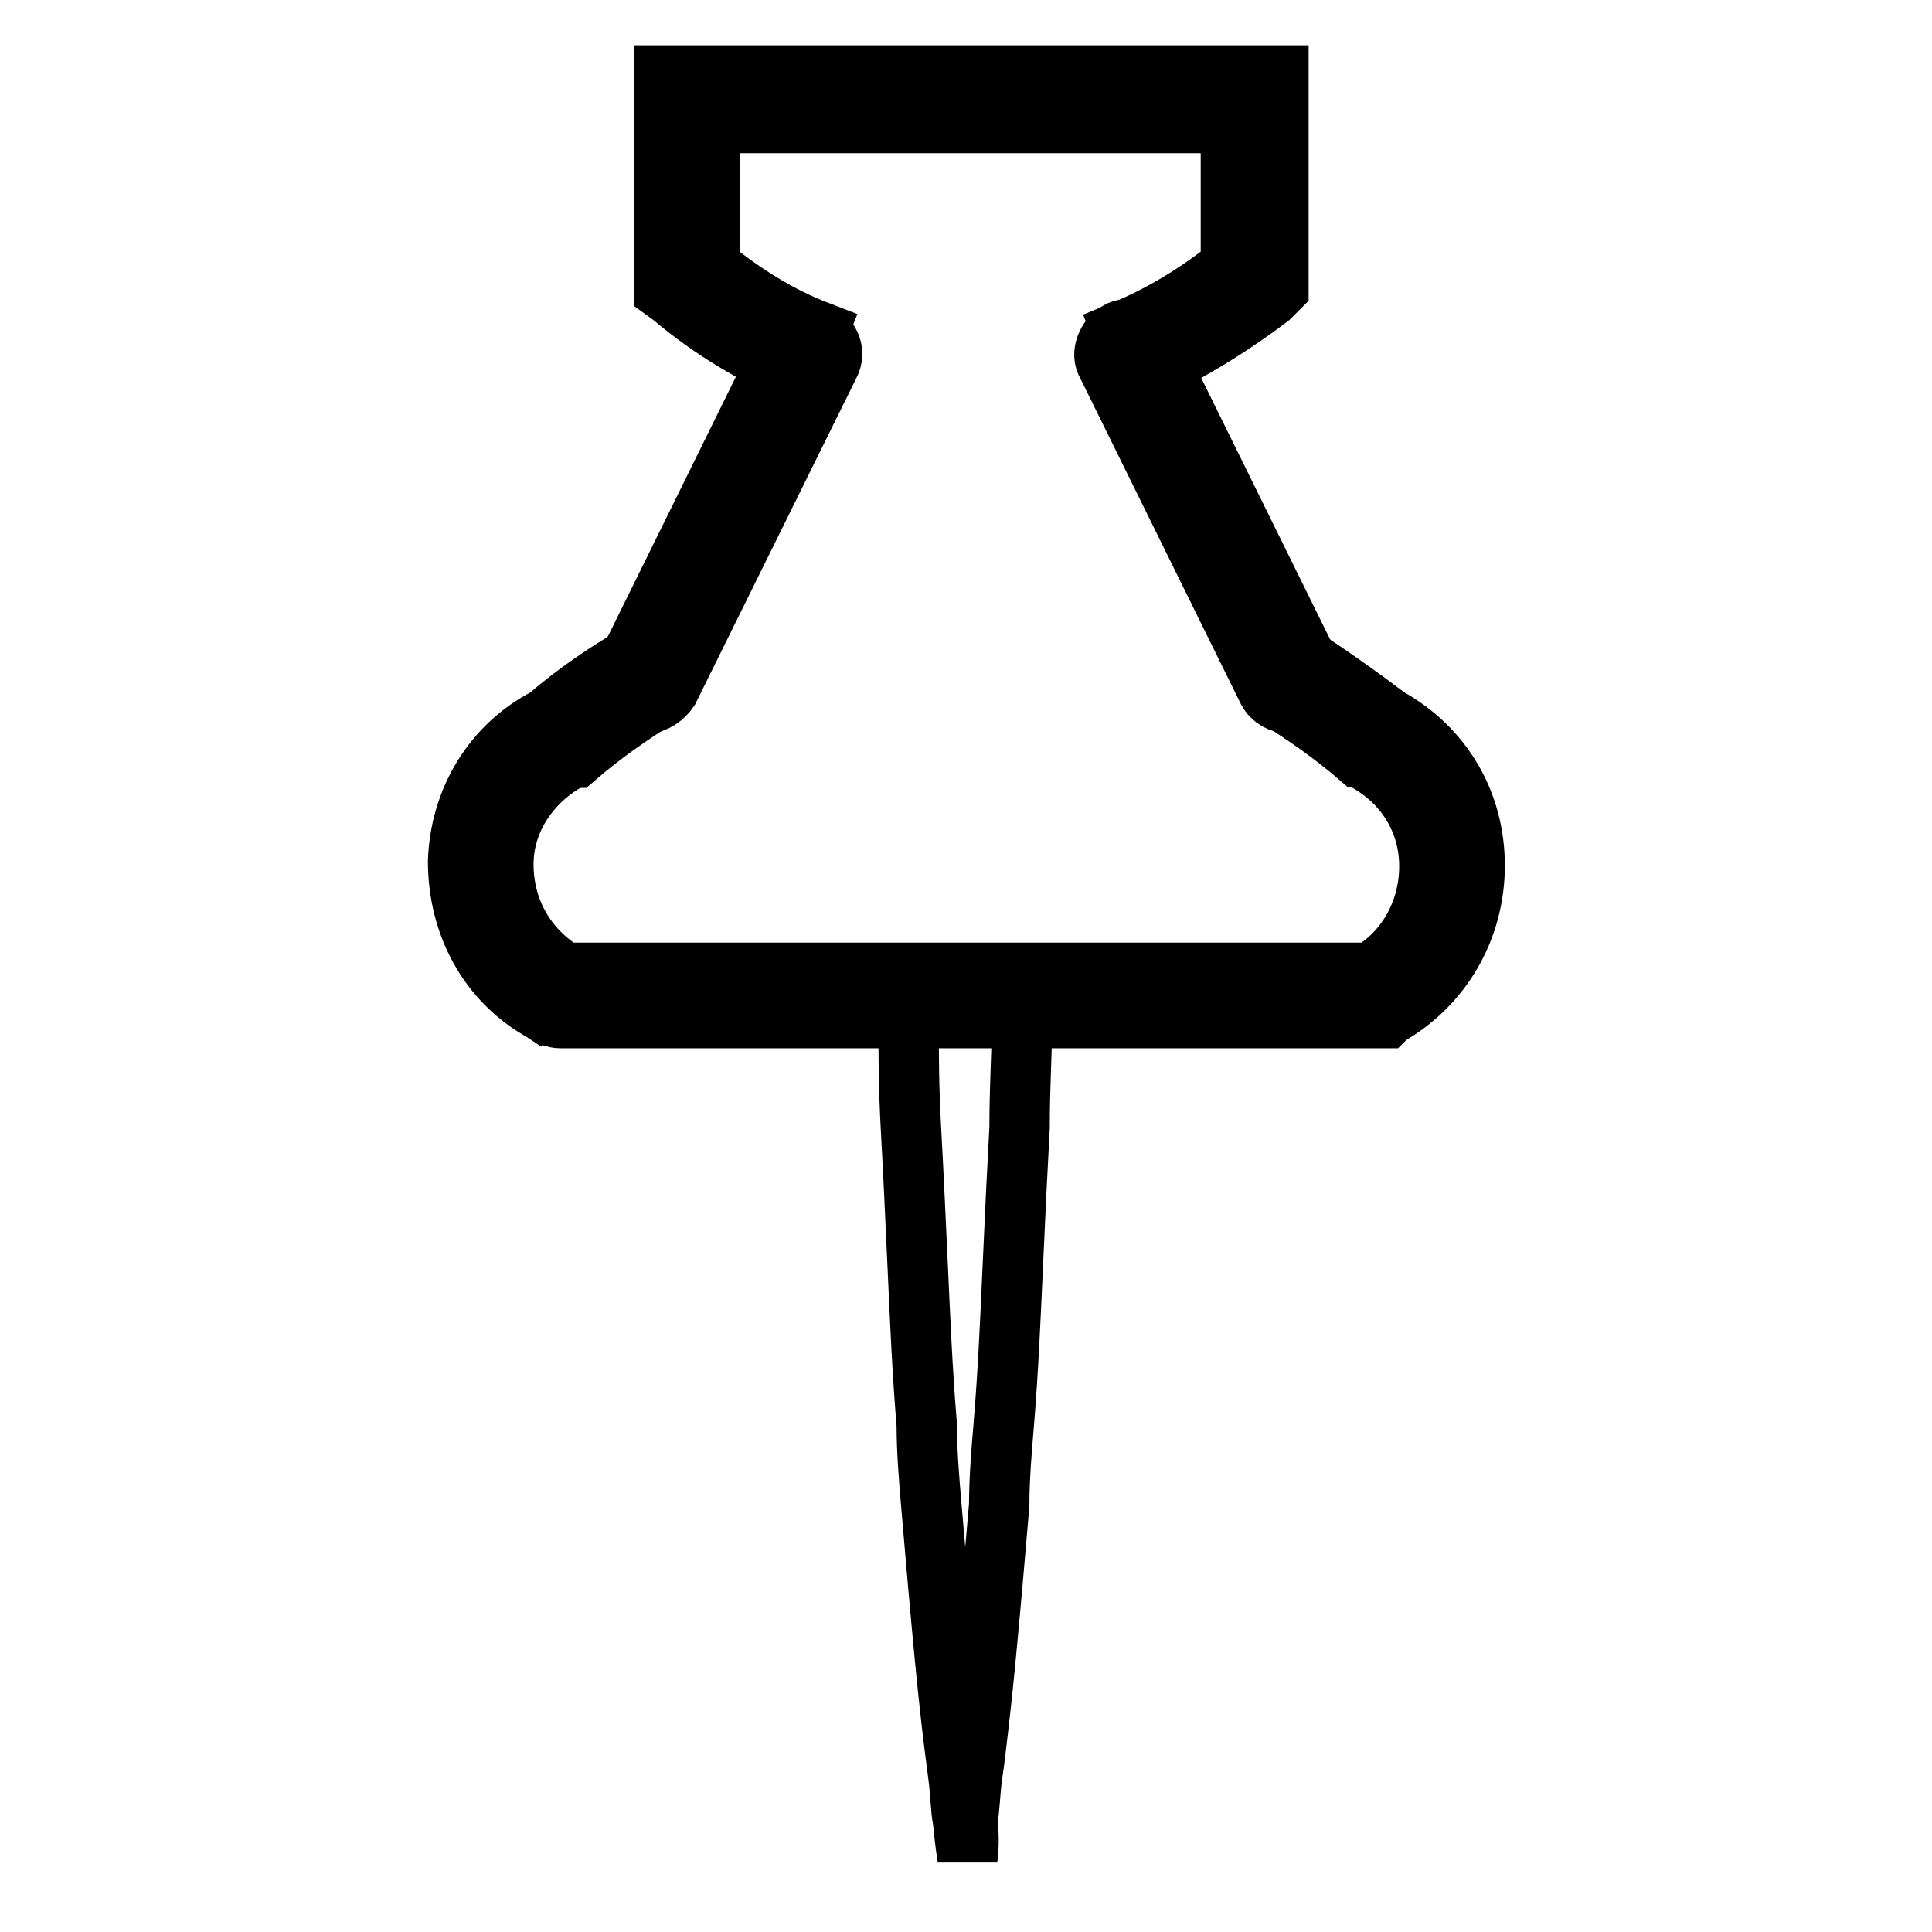 <?xml version="1.0" encoding="utf-8"?>
<!-- Svg Vector Icons : http://www.onlinewebfonts.com/icon -->
<!DOCTYPE svg PUBLIC "-//W3C//DTD SVG 1.1//EN" "http://www.w3.org/Graphics/SVG/1.1/DTD/svg11.dtd">
<svg version="1.1" xmlns="http://www.w3.org/2000/svg" xmlns:xlink="http://www.w3.org/1999/xlink" x="0px" y="0px" viewBox="0 0 256 256" enable-background="new 0 0 256 256" xml:space="preserve">
<g> <path stroke-width="8" fill-opacity="0" stroke="#000000"  d="M151,49.7l-2.3-5.8c4.9-2,9.8-4.9,14.4-8.6v-19H94v19c4.6,3.7,9.2,6.6,14.4,8.6l-2.3,5.8 c-6-2.6-11.8-6-17-10.4L88,38.5V10h81.4v28.2l-1.2,1.2C162.5,43.7,156.8,47.1,151,49.7z M182.7,134.9H74.2c-0.6,0-1.2-0.3-1.4-0.3 l-0.9-0.6c-7.2-4-11.2-11.5-11.2-19.9c0.3-8.1,4.6-15.3,11.8-19c3.7-3.2,7.8-6,11.8-8.3c1.4-0.9,3.5-0.3,4.3,1.2s0.3,3.5-1.2,4.3 c-3.7,2.3-7.5,4.9-11.2,8.1h-0.3c-0.3,0.3-0.3,0.3-0.6,0.3c-5.2,2.9-8.6,8.1-8.6,13.8c0,6,2.9,11.2,8.1,14.4h106.8 c4.9-2.9,7.8-8.3,7.8-14.1c0-6-3.2-11.2-8.6-14.1c-0.3,0-0.3-0.3-0.6-0.3c-3.7-3.2-7.5-5.8-11.2-8.1c-1.4-0.9-2-2.9-1.2-4.3 c0.9-1.4,2.9-2,4.3-1.2c4,2.6,8.1,5.5,11.8,8.3c7.2,4,11.5,11.2,11.5,19.6c0,8.3-4.3,15.8-11.5,19.9l-0.3,0.3H182.7z"/> <path stroke-width="8" fill-opacity="0" stroke="#000000"  d="M85.7,93.2c-0.6,0-0.9,0-1.4-0.3c-1.4-0.9-2.3-2.6-1.4-4.3l21.3-43.2c0.9-1.4,2.6-2.3,4.3-1.4 c1.4,0.9,2.3,2.6,1.4,4.3L88.6,91.4C88,92.3,86.8,93.2,85.7,93.2z M170.9,93.2c-1.2,0-2.3-0.6-2.9-1.7l-21.3-43.2 c-0.9-1.4,0-3.5,1.4-4.3c1.4-0.9,3.5,0,4.3,1.4l21.3,43.2c0.9,1.4,0,3.5-1.4,4.3C172,92.9,171.5,93.2,170.9,93.2L170.9,93.2z  M131.5,131.7h0.6c0.3,0,0.6,0,1.2,0.3h0.6c0.3,0,0.6,0,0.6,0.3c0.3,0.3,0.9,0.3,0.9,0.6c0.3,0.3,0,0.6,0,0.6v2.9 c0,3.2-0.3,7.5-0.3,13c-0.3,5.5-0.6,11.5-0.9,18.4c-0.3,6.6-0.6,13.8-1.2,21c-0.3,3.5-0.6,7.2-0.6,10.6l-0.9,10.4 c-0.3,3.5-0.6,6.6-0.9,9.8c-0.3,3.2-0.6,6-0.9,8.6c-0.3,2.6-0.6,5.2-0.9,7.2c-0.3,2.3-0.3,4-0.6,5.8c0.3,3.2,0,4.9,0,4.9 s-0.3-1.7-0.6-4.9c-0.3-1.4-0.3-3.5-0.6-5.8c-0.3-2.3-0.6-4.6-0.9-7.2c-0.3-2.6-0.6-5.5-0.9-8.6c-0.3-3.2-0.6-6.3-0.9-9.8 l-0.9-10.4c-0.3-3.5-0.6-7.2-0.6-10.6c-0.6-7.2-0.9-14.4-1.2-21s-0.6-13-0.9-18.4c-0.3-5.5-0.3-9.8-0.3-13v-2v-0.9v-0.6 c0.3-0.3,0.6-0.3,0.9-0.6c0.3,0,0.6-0.3,0.6-0.3h0.6c0.6,0,0.9-0.3,1.2-0.3h0.6C127.1,131.5,129.4,131.5,131.5,131.7L131.5,131.7z" /></g>
</svg>